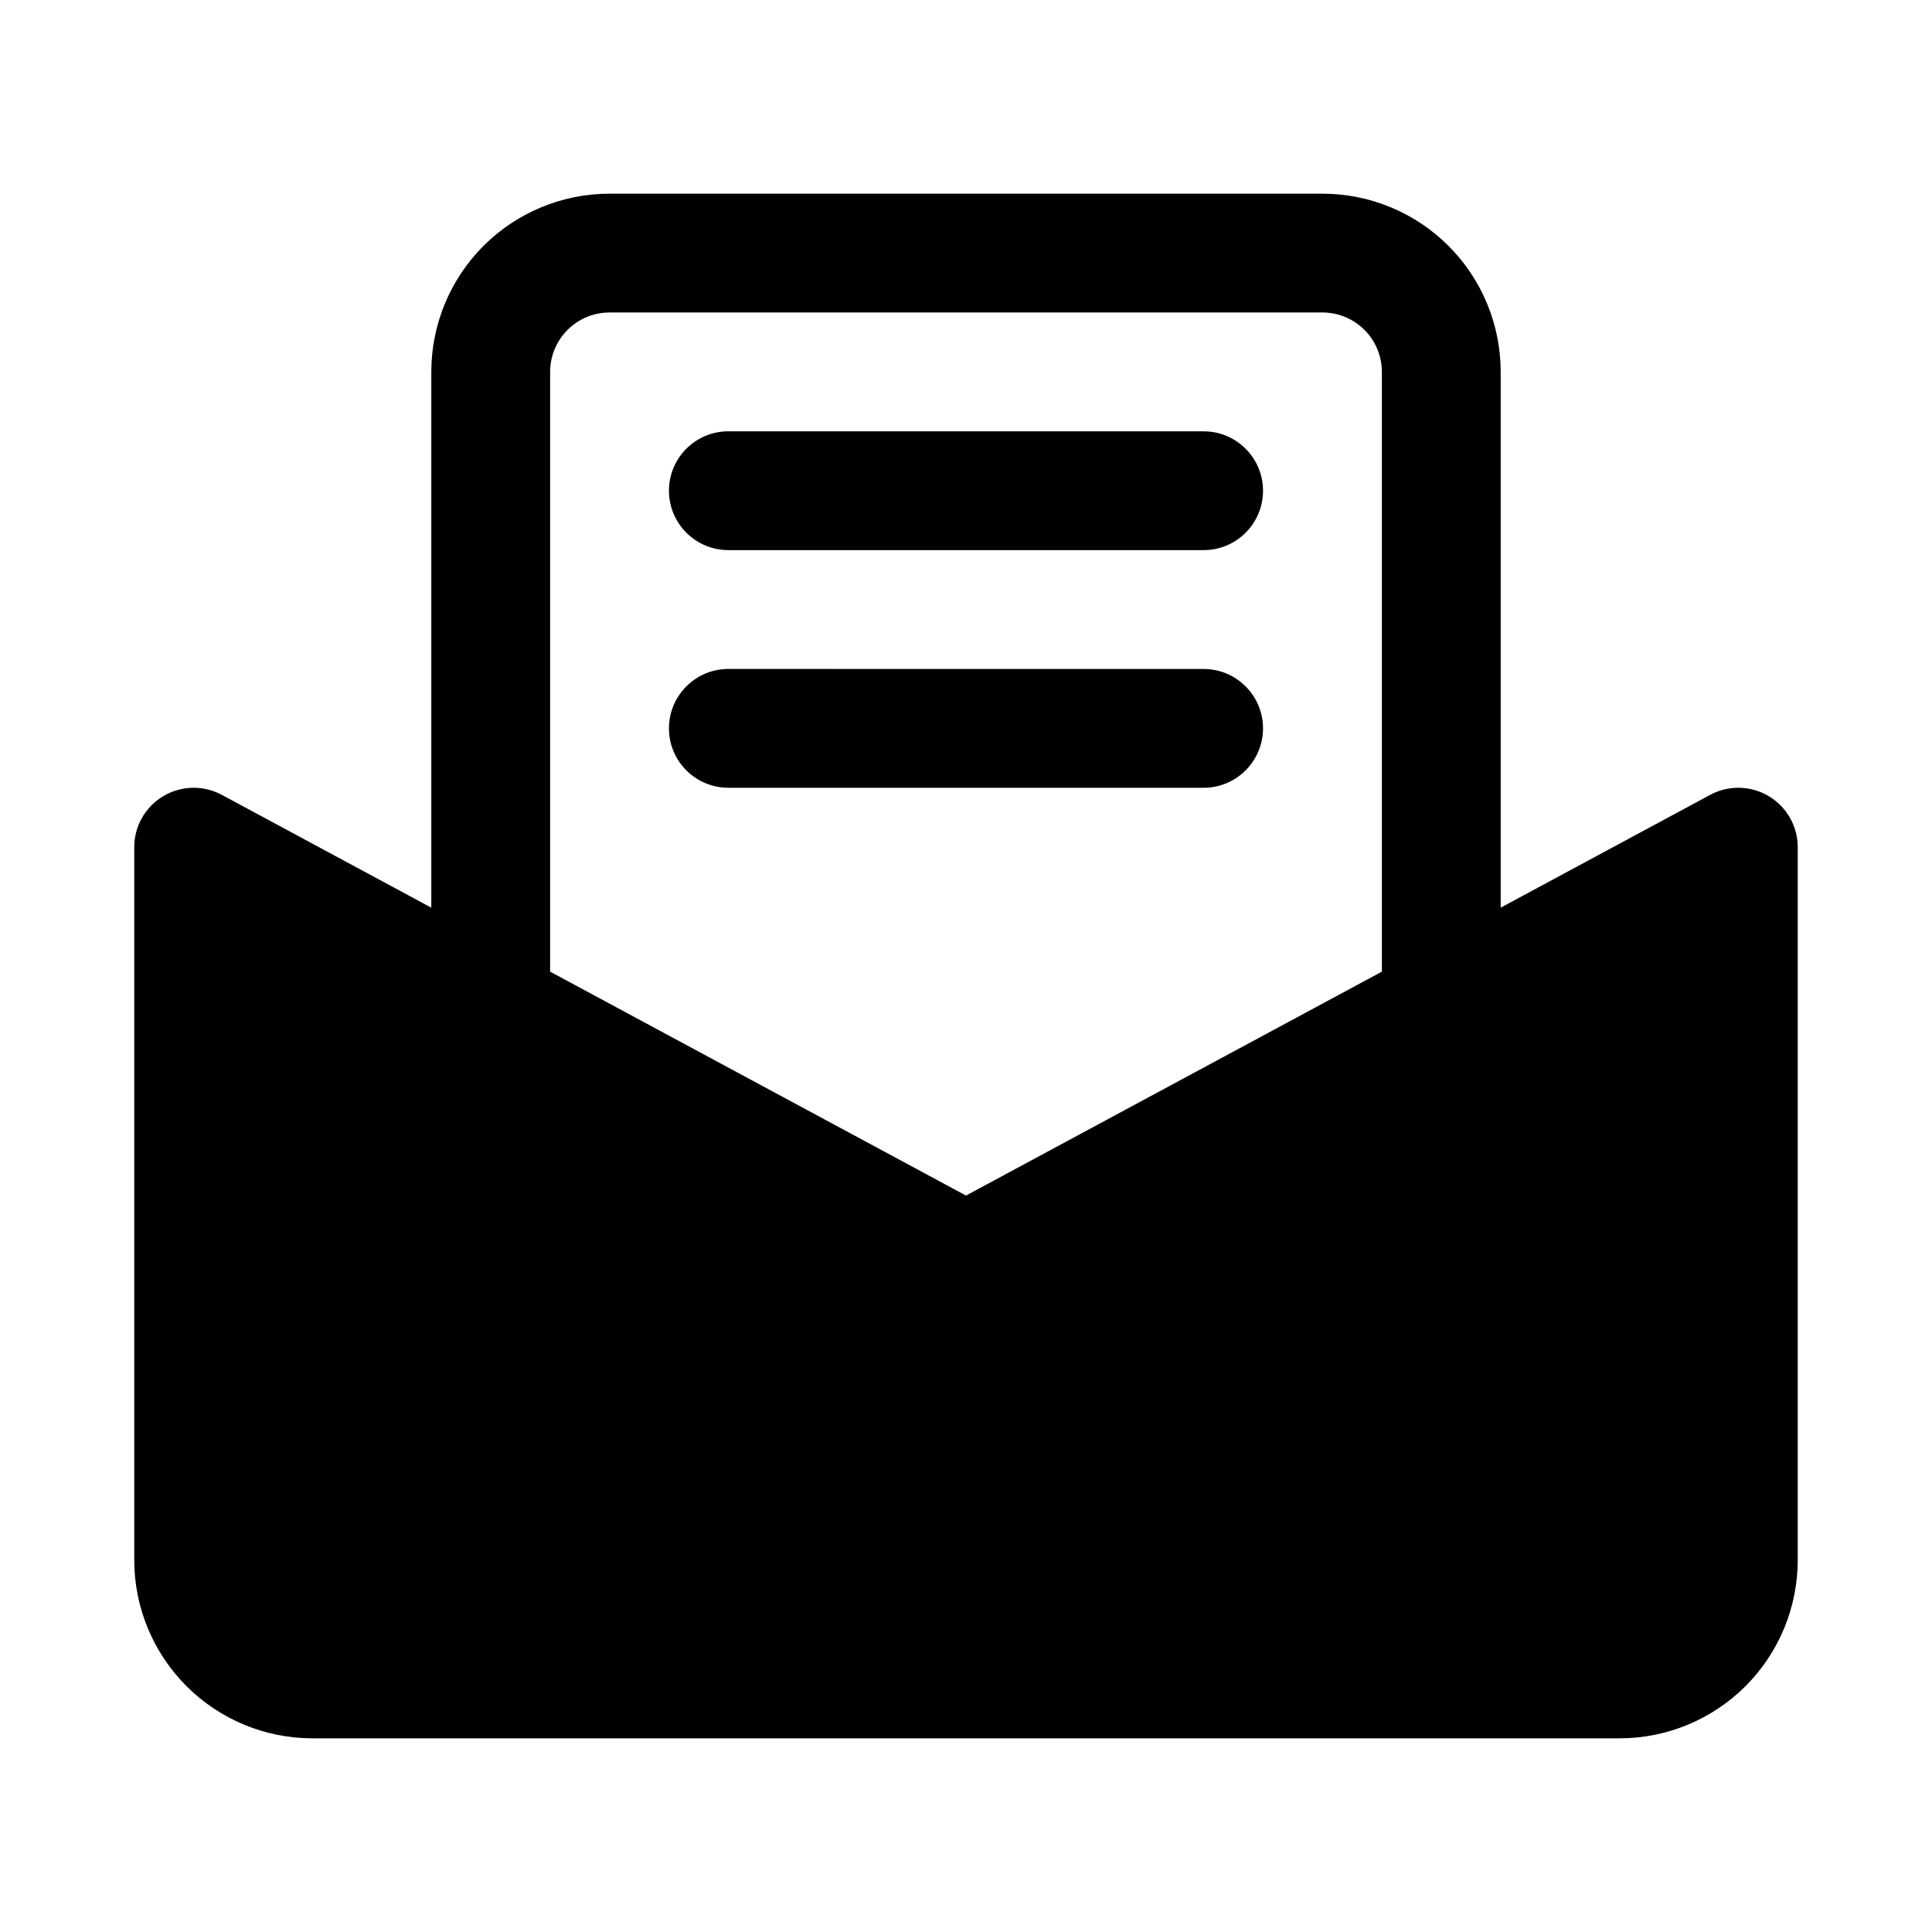 <?xml version="1.0" encoding="UTF-8"?>
<!-- Uploaded to: ICON Repo, www.svgrepo.com, Generator: ICON Repo Mixer Tools -->
<svg fill="#000000" width="800px" height="800px" version="1.1" viewBox="144 144 512 512" xmlns="http://www.w3.org/2000/svg">
 <g fill-rule="evenodd">
  <path d="m337.02 289.79h125.95c8.691 0 15.742-7.055 15.742-15.742 0-8.691-7.055-15.742-15.742-15.742l-125.95-0.004c-8.691 0-15.742 7.055-15.742 15.742 0 8.691 7.055 15.742 15.742 15.742z"/>
  <path d="m337.02 352.77h125.95c8.691 0 15.742-7.055 15.742-15.742 0-8.691-7.055-15.742-15.742-15.742l-125.95-0.004c-8.691 0-15.742 7.055-15.742 15.742 0 8.691 7.055 15.742 15.742 15.742z"/>
  <path d="m258.3 384.54v-141.98c0-12.523 4.977-24.535 13.832-33.402 8.863-8.855 20.875-13.832 33.402-13.832h188.93c12.523 0 24.535 4.977 33.402 13.832 8.855 8.863 13.832 20.875 13.832 33.402v141.98l55.512-29.891c4.879-2.629 10.777-2.496 15.539 0.348 4.754 2.844 7.668 7.973 7.668 13.516v188.93c0 12.523-4.977 24.535-13.832 33.402-8.863 8.855-20.875 13.832-33.402 13.832h-346.37c-12.523 0-24.535-4.977-33.395-13.832-8.855-8.867-13.84-20.879-13.84-33.402v-188.93c0-5.543 2.914-10.676 7.676-13.516 4.754-2.844 10.66-2.977 15.539-0.348zm251.91 16.957v-158.94c0-4.172-1.66-8.18-4.613-11.133s-6.957-4.613-11.133-4.613h-188.93c-4.172 0-8.18 1.66-11.133 4.613-2.953 2.953-4.613 6.957-4.613 11.133v158.94l110.21 59.34z"/>
 </g>
</svg>